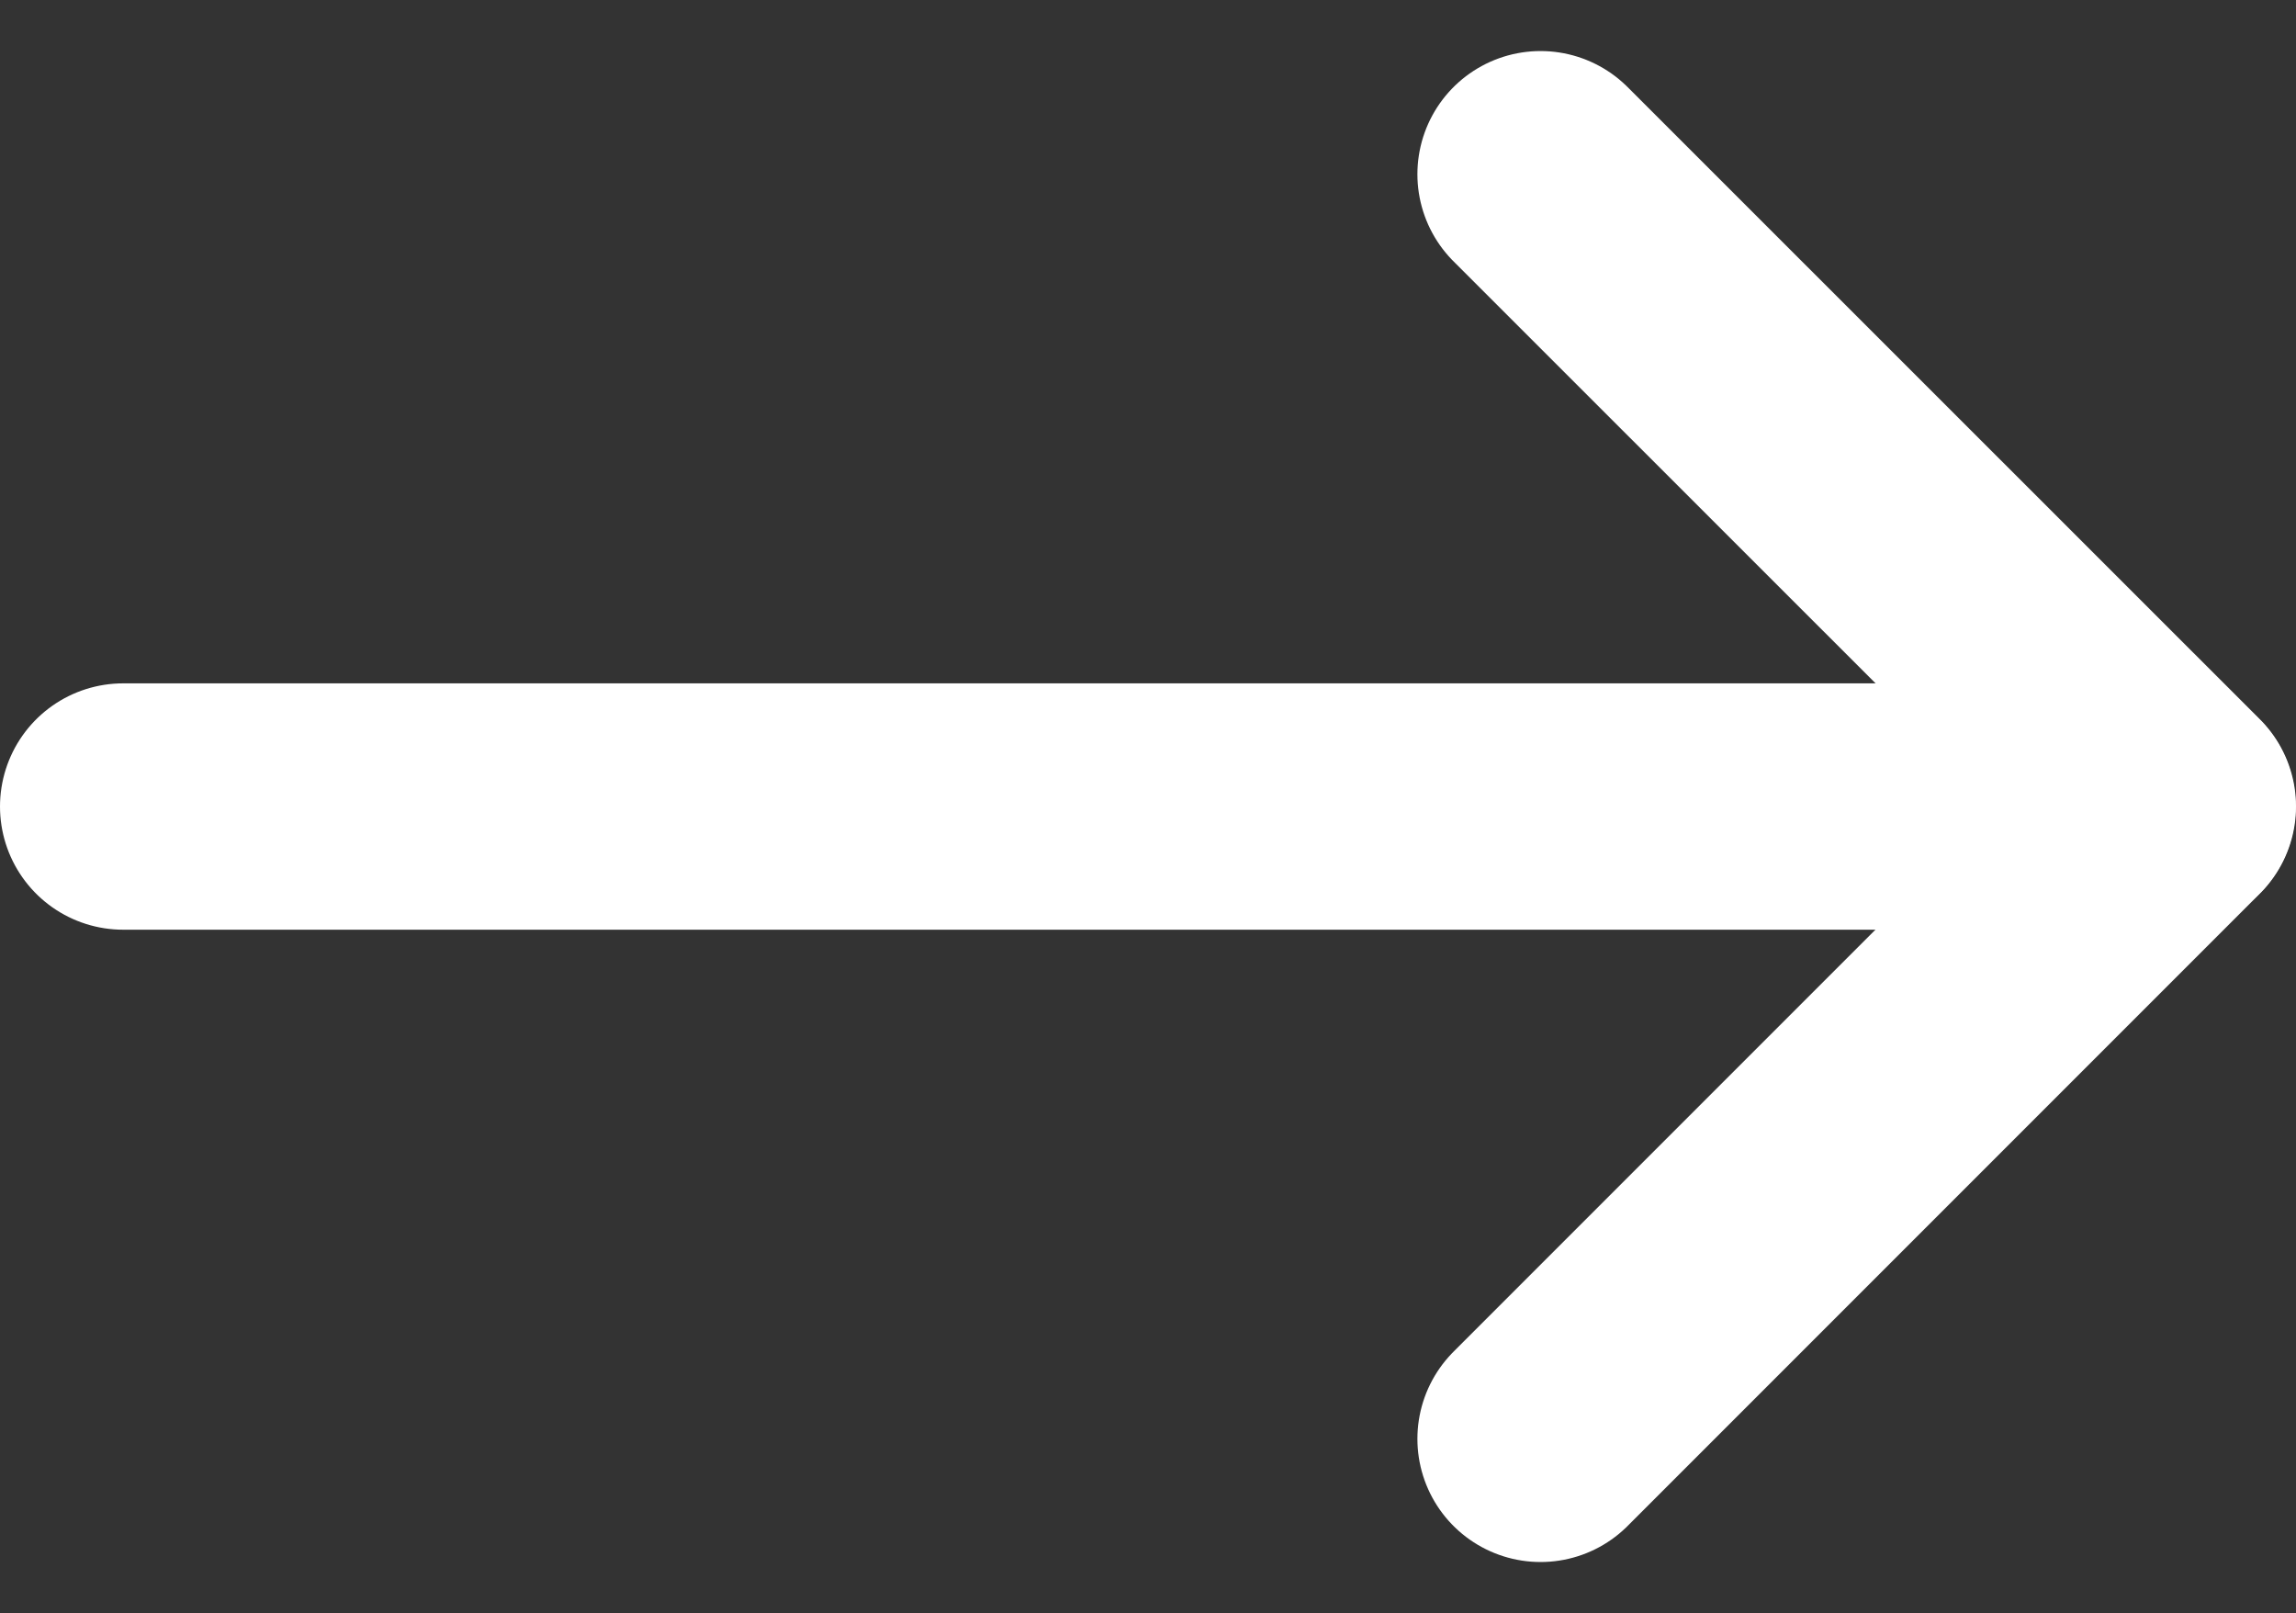 <svg xmlns="http://www.w3.org/2000/svg" width="23.305" height="16.37" viewBox="0 0 23.305 16.37"><rect x="0" y="0" width="23.305" height="16.37" fill="#333333" stroke="none"/><defs><style>.a,.b{fill:none;stroke:#fff;stroke-linecap:round;stroke-width:2.5px;}.b{stroke-linejoin:round;}</style></defs><g transform="translate(1.25 14.602) rotate(-90)"><path class="a" d="M0,0V20.8" transform="translate(6.417)"/><path class="b" d="M0,0,6.418,6.418,12.834,0" transform="translate(0 14.387)"/></g></svg>